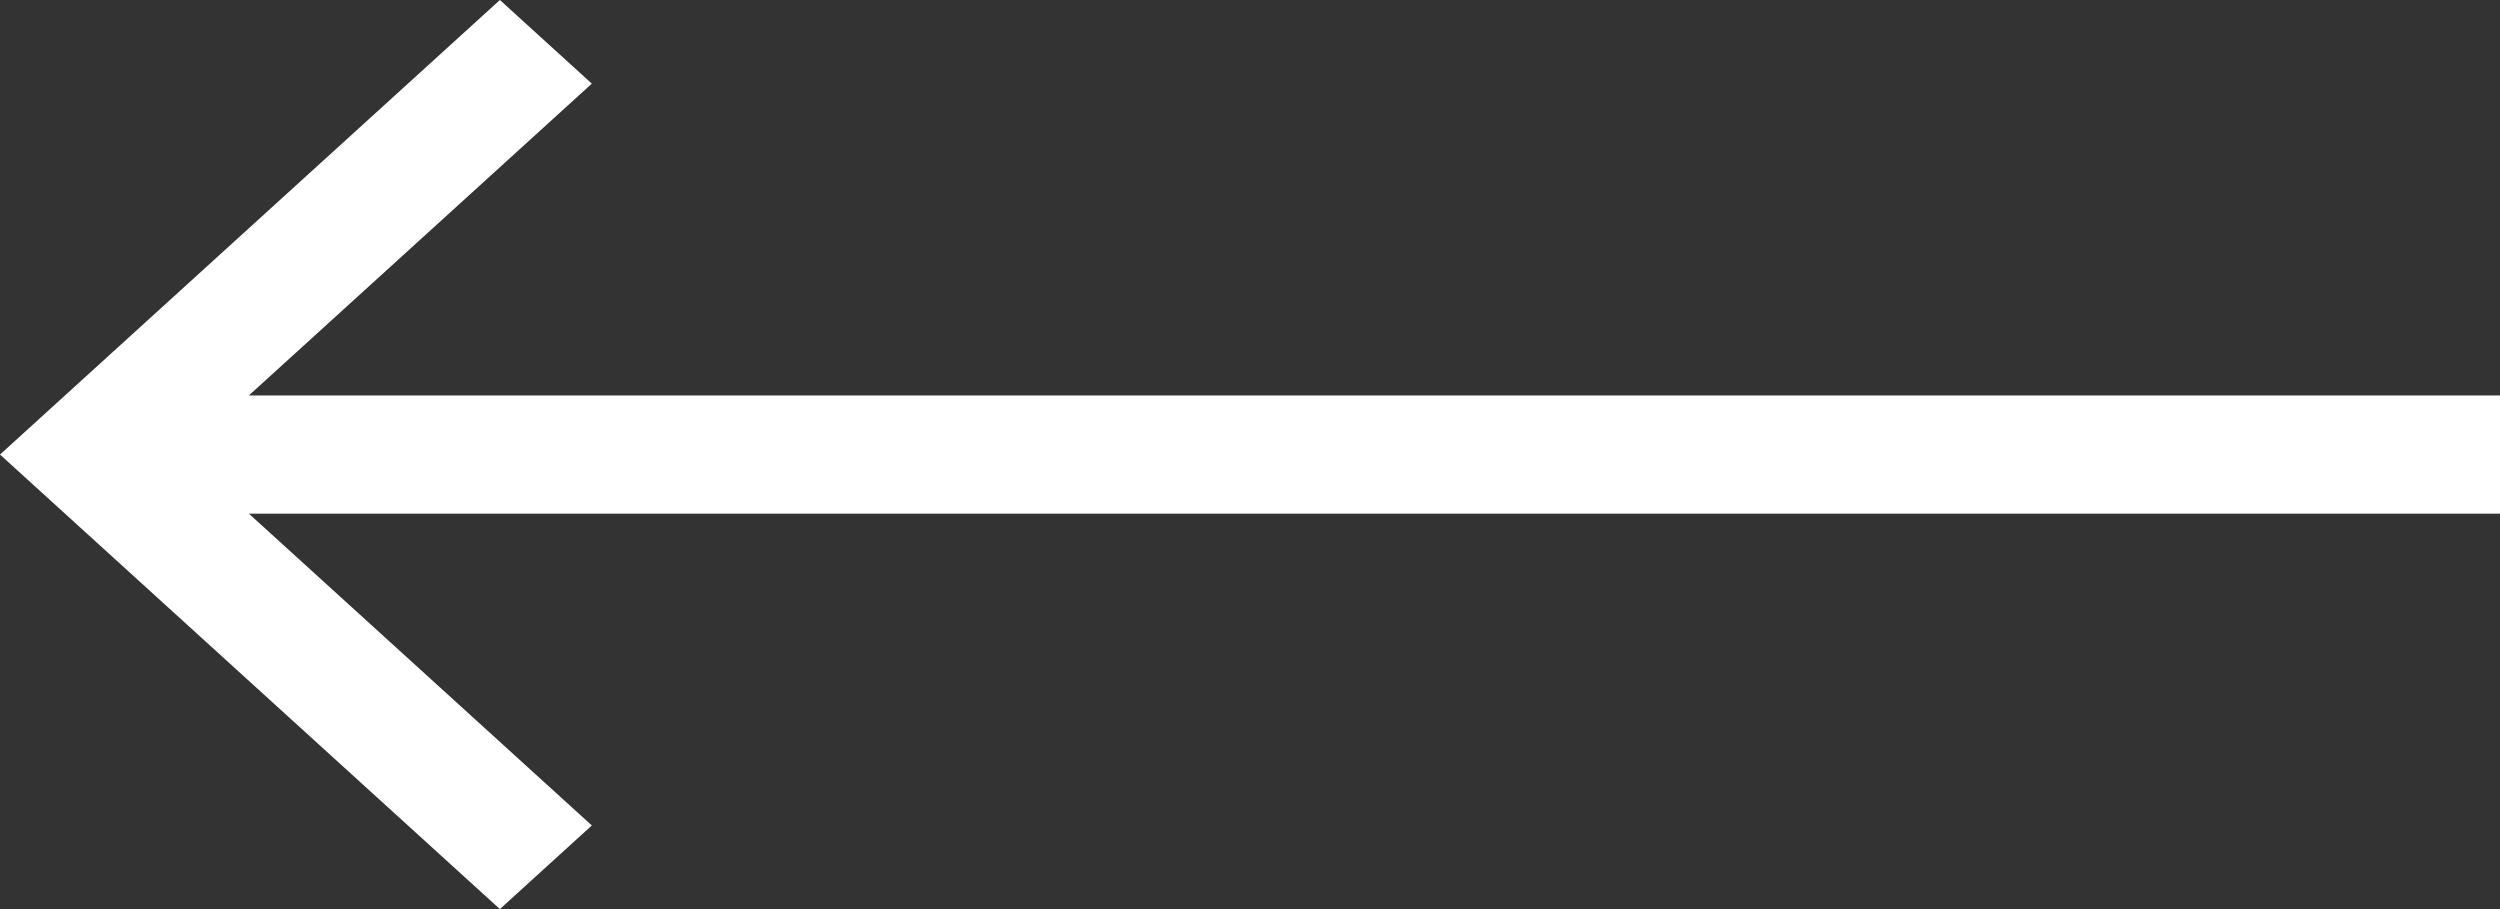 <svg width="22" height="8" viewBox="0 0 22 8" fill="none" xmlns="http://www.w3.org/2000/svg">
<rect x="0" y="0" width="22" height="8" fill="#333333" stroke="none"/>
<path d="M4.399 1.82486e-07L-5.59964e-07 4L4.399 8L5.208 7.264L2.19 4.52L22 4.52V3.48L2.19 3.48L5.208 0.736L4.399 1.82486e-07Z" fill="white"/>
</svg>
